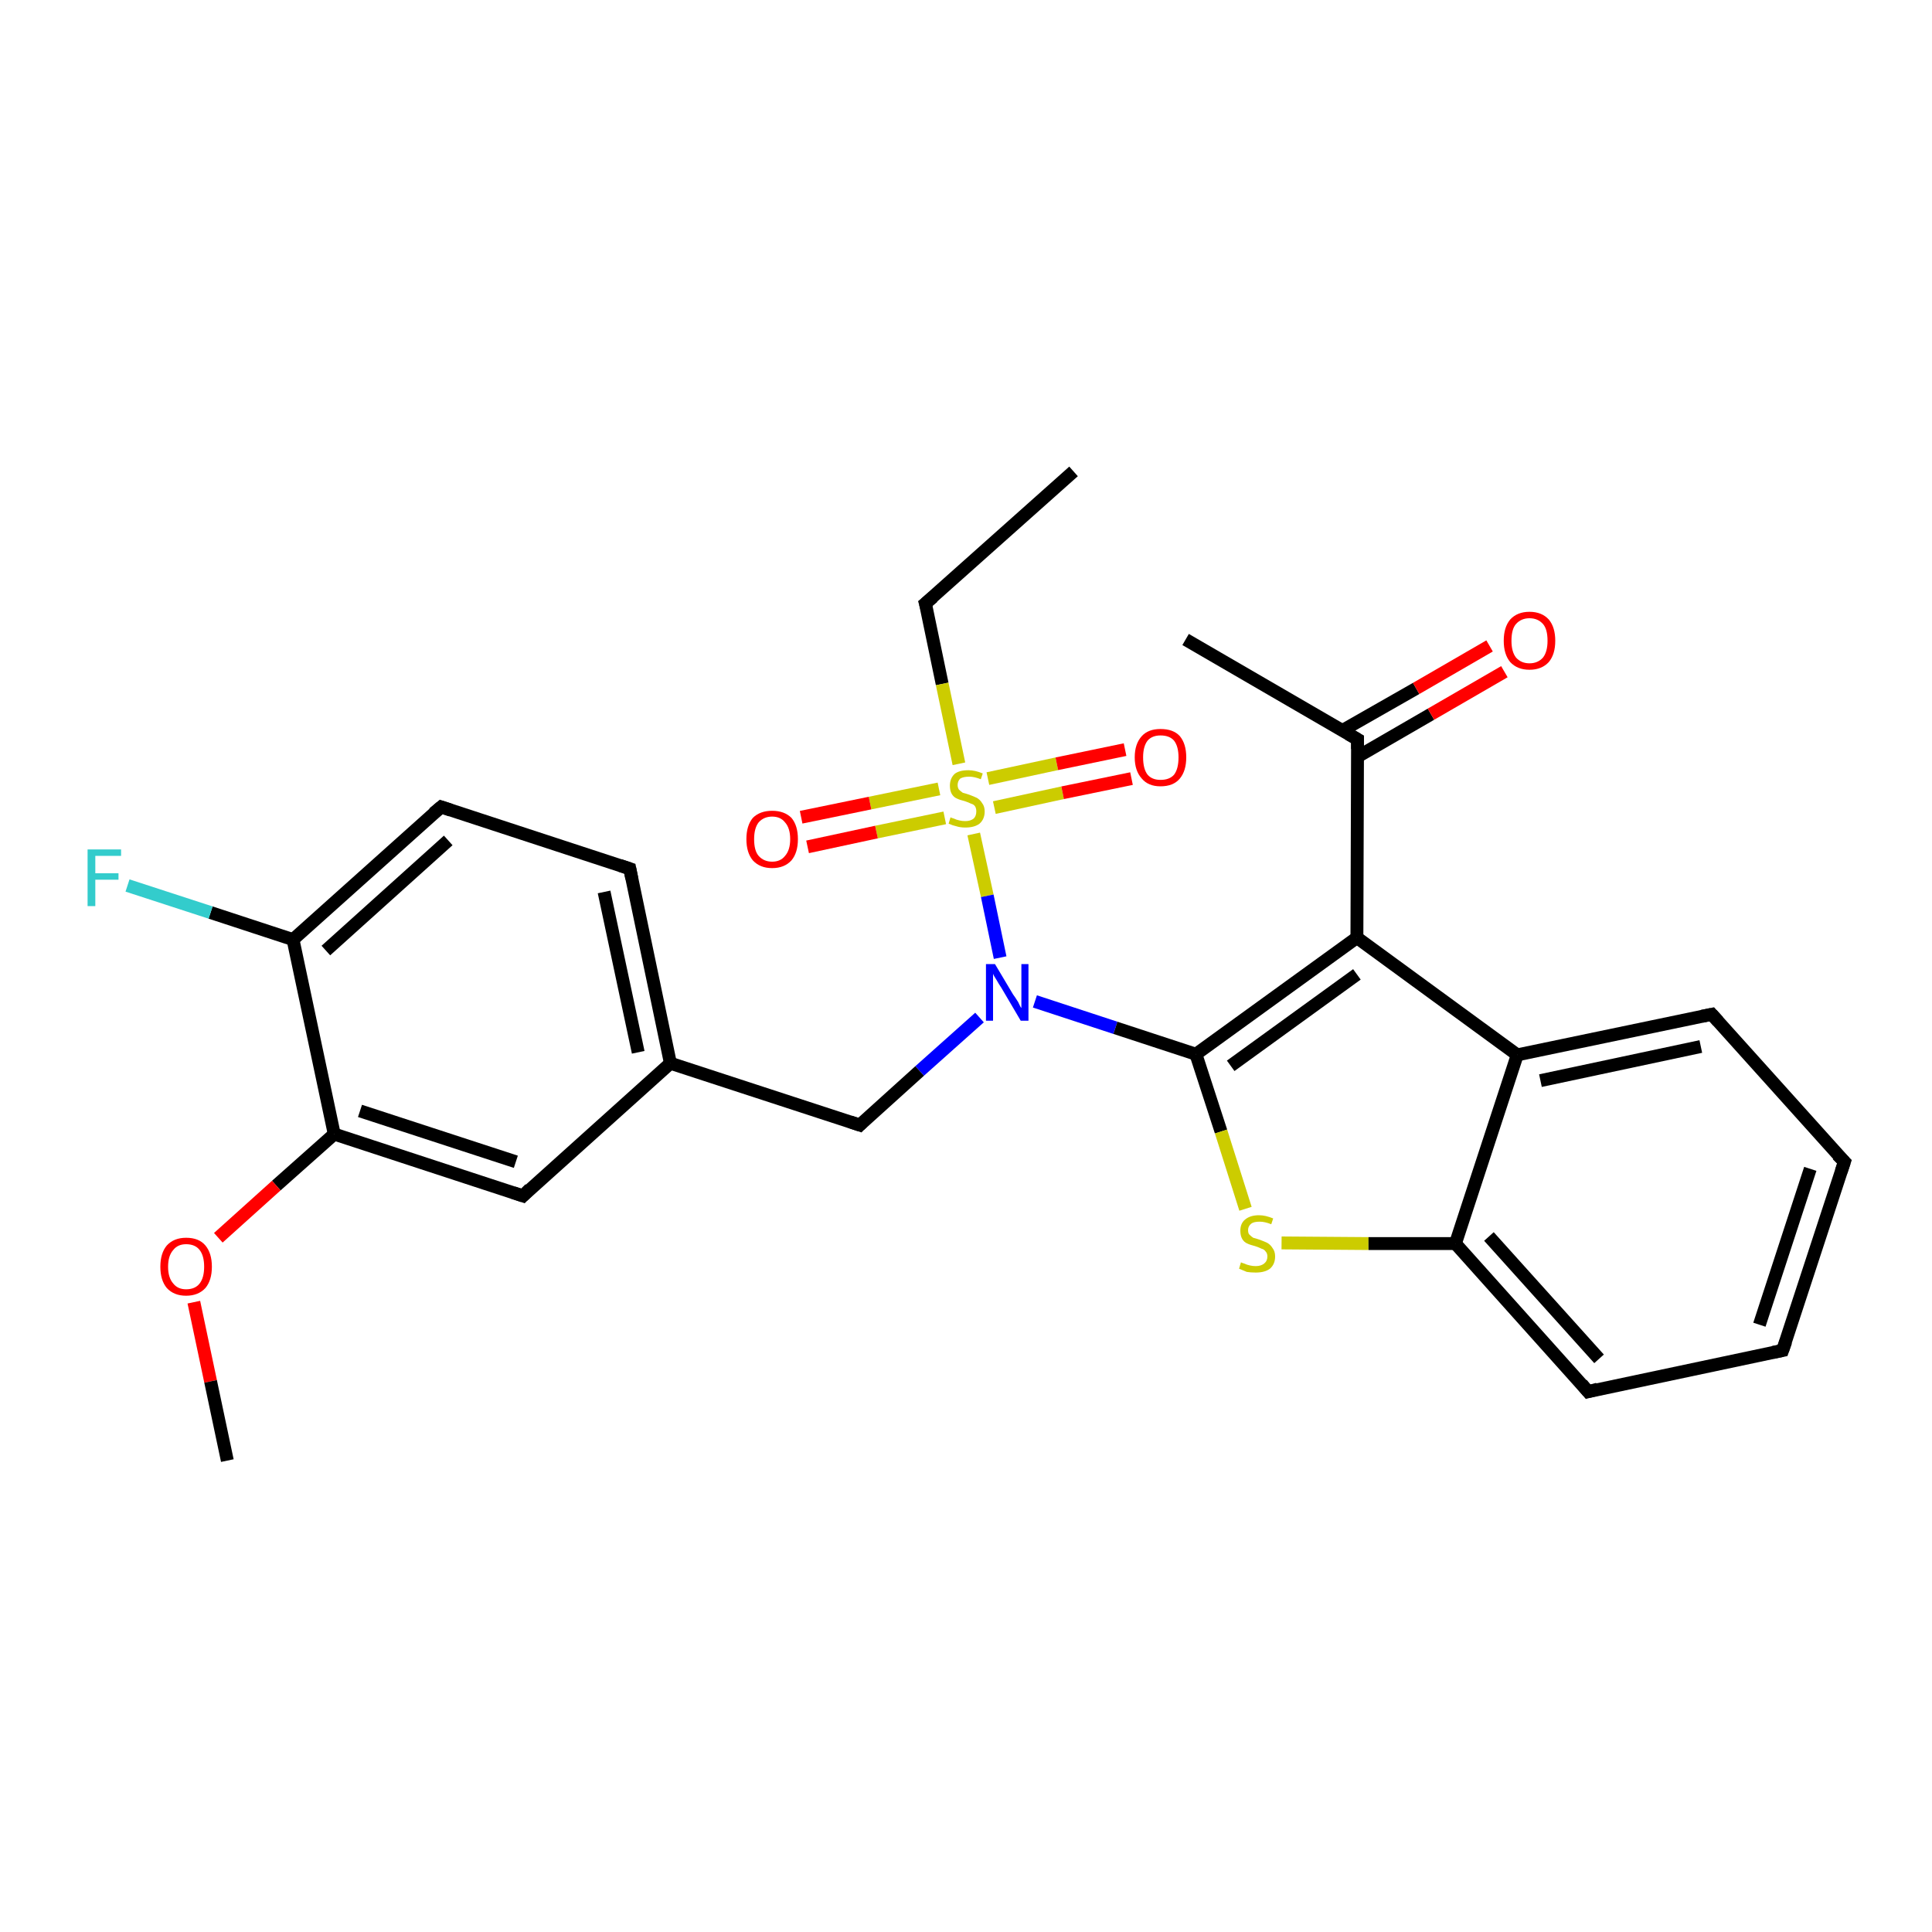 <?xml version='1.0' encoding='iso-8859-1'?>
<svg version='1.1' baseProfile='full'
              xmlns='http://www.w3.org/2000/svg'
                      xmlns:rdkit='http://www.rdkit.org/xml'
                      xmlns:xlink='http://www.w3.org/1999/xlink'
                  xml:space='preserve'
width='300px' height='300px' viewBox='0 0 300 300'>
<!-- END OF HEADER -->
<rect style='opacity:1.0;fill:#FFFFFF;stroke:none' width='300.0' height='300.0' x='0.0' y='0.0'> </rect>
<path class='bond-0 atom-0 atom-1' d='M 166.7,73.2 L 143.7,93.7' style='fill:none;fill-rule:evenodd;stroke:#000000;stroke-width:2.0px;stroke-linecap:butt;stroke-linejoin:miter;stroke-opacity:1' />
<path class='bond-1 atom-1 atom-2' d='M 143.7,93.7 L 146.3,106.2' style='fill:none;fill-rule:evenodd;stroke:#000000;stroke-width:2.0px;stroke-linecap:butt;stroke-linejoin:miter;stroke-opacity:1' />
<path class='bond-1 atom-1 atom-2' d='M 146.3,106.2 L 148.9,118.6' style='fill:none;fill-rule:evenodd;stroke:#CCCC00;stroke-width:2.0px;stroke-linecap:butt;stroke-linejoin:miter;stroke-opacity:1' />
<path class='bond-2 atom-2 atom-3' d='M 154.4,125.4 L 165.0,123.1' style='fill:none;fill-rule:evenodd;stroke:#CCCC00;stroke-width:2.0px;stroke-linecap:butt;stroke-linejoin:miter;stroke-opacity:1' />
<path class='bond-2 atom-2 atom-3' d='M 165.0,123.1 L 175.7,120.9' style='fill:none;fill-rule:evenodd;stroke:#FF0000;stroke-width:2.0px;stroke-linecap:butt;stroke-linejoin:miter;stroke-opacity:1' />
<path class='bond-2 atom-2 atom-3' d='M 153.4,120.9 L 164.1,118.6' style='fill:none;fill-rule:evenodd;stroke:#CCCC00;stroke-width:2.0px;stroke-linecap:butt;stroke-linejoin:miter;stroke-opacity:1' />
<path class='bond-2 atom-2 atom-3' d='M 164.1,118.6 L 174.7,116.4' style='fill:none;fill-rule:evenodd;stroke:#FF0000;stroke-width:2.0px;stroke-linecap:butt;stroke-linejoin:miter;stroke-opacity:1' />
<path class='bond-3 atom-2 atom-4' d='M 145.8,122.5 L 135.1,124.7' style='fill:none;fill-rule:evenodd;stroke:#CCCC00;stroke-width:2.0px;stroke-linecap:butt;stroke-linejoin:miter;stroke-opacity:1' />
<path class='bond-3 atom-2 atom-4' d='M 135.1,124.7 L 124.4,126.9' style='fill:none;fill-rule:evenodd;stroke:#FF0000;stroke-width:2.0px;stroke-linecap:butt;stroke-linejoin:miter;stroke-opacity:1' />
<path class='bond-3 atom-2 atom-4' d='M 146.7,127.0 L 136.1,129.2' style='fill:none;fill-rule:evenodd;stroke:#CCCC00;stroke-width:2.0px;stroke-linecap:butt;stroke-linejoin:miter;stroke-opacity:1' />
<path class='bond-3 atom-2 atom-4' d='M 136.1,129.2 L 125.4,131.5' style='fill:none;fill-rule:evenodd;stroke:#FF0000;stroke-width:2.0px;stroke-linecap:butt;stroke-linejoin:miter;stroke-opacity:1' />
<path class='bond-4 atom-2 atom-5' d='M 151.2,129.5 L 153.3,139.1' style='fill:none;fill-rule:evenodd;stroke:#CCCC00;stroke-width:2.0px;stroke-linecap:butt;stroke-linejoin:miter;stroke-opacity:1' />
<path class='bond-4 atom-2 atom-5' d='M 153.3,139.1 L 155.3,148.7' style='fill:none;fill-rule:evenodd;stroke:#0000FF;stroke-width:2.0px;stroke-linecap:butt;stroke-linejoin:miter;stroke-opacity:1' />
<path class='bond-5 atom-5 atom-6' d='M 152.1,158.0 L 142.8,166.3' style='fill:none;fill-rule:evenodd;stroke:#0000FF;stroke-width:2.0px;stroke-linecap:butt;stroke-linejoin:miter;stroke-opacity:1' />
<path class='bond-5 atom-5 atom-6' d='M 142.8,166.3 L 133.5,174.7' style='fill:none;fill-rule:evenodd;stroke:#000000;stroke-width:2.0px;stroke-linecap:butt;stroke-linejoin:miter;stroke-opacity:1' />
<path class='bond-6 atom-6 atom-7' d='M 133.5,174.7 L 104.1,165.1' style='fill:none;fill-rule:evenodd;stroke:#000000;stroke-width:2.0px;stroke-linecap:butt;stroke-linejoin:miter;stroke-opacity:1' />
<path class='bond-7 atom-7 atom-8' d='M 104.1,165.1 L 97.8,134.9' style='fill:none;fill-rule:evenodd;stroke:#000000;stroke-width:2.0px;stroke-linecap:butt;stroke-linejoin:miter;stroke-opacity:1' />
<path class='bond-7 atom-7 atom-8' d='M 99.1,163.4 L 93.8,138.5' style='fill:none;fill-rule:evenodd;stroke:#000000;stroke-width:2.0px;stroke-linecap:butt;stroke-linejoin:miter;stroke-opacity:1' />
<path class='bond-8 atom-8 atom-9' d='M 97.8,134.9 L 68.5,125.3' style='fill:none;fill-rule:evenodd;stroke:#000000;stroke-width:2.0px;stroke-linecap:butt;stroke-linejoin:miter;stroke-opacity:1' />
<path class='bond-9 atom-9 atom-10' d='M 68.5,125.3 L 45.5,145.9' style='fill:none;fill-rule:evenodd;stroke:#000000;stroke-width:2.0px;stroke-linecap:butt;stroke-linejoin:miter;stroke-opacity:1' />
<path class='bond-9 atom-9 atom-10' d='M 69.6,130.5 L 50.6,147.6' style='fill:none;fill-rule:evenodd;stroke:#000000;stroke-width:2.0px;stroke-linecap:butt;stroke-linejoin:miter;stroke-opacity:1' />
<path class='bond-10 atom-10 atom-11' d='M 45.5,145.9 L 32.7,141.7' style='fill:none;fill-rule:evenodd;stroke:#000000;stroke-width:2.0px;stroke-linecap:butt;stroke-linejoin:miter;stroke-opacity:1' />
<path class='bond-10 atom-10 atom-11' d='M 32.7,141.7 L 19.8,137.5' style='fill:none;fill-rule:evenodd;stroke:#33CCCC;stroke-width:2.0px;stroke-linecap:butt;stroke-linejoin:miter;stroke-opacity:1' />
<path class='bond-11 atom-10 atom-12' d='M 45.5,145.9 L 51.9,176.1' style='fill:none;fill-rule:evenodd;stroke:#000000;stroke-width:2.0px;stroke-linecap:butt;stroke-linejoin:miter;stroke-opacity:1' />
<path class='bond-12 atom-12 atom-13' d='M 51.9,176.1 L 42.9,184.1' style='fill:none;fill-rule:evenodd;stroke:#000000;stroke-width:2.0px;stroke-linecap:butt;stroke-linejoin:miter;stroke-opacity:1' />
<path class='bond-12 atom-12 atom-13' d='M 42.9,184.1 L 33.9,192.2' style='fill:none;fill-rule:evenodd;stroke:#FF0000;stroke-width:2.0px;stroke-linecap:butt;stroke-linejoin:miter;stroke-opacity:1' />
<path class='bond-13 atom-13 atom-14' d='M 30.1,202.2 L 32.7,214.5' style='fill:none;fill-rule:evenodd;stroke:#FF0000;stroke-width:2.0px;stroke-linecap:butt;stroke-linejoin:miter;stroke-opacity:1' />
<path class='bond-13 atom-13 atom-14' d='M 32.7,214.5 L 35.3,226.8' style='fill:none;fill-rule:evenodd;stroke:#000000;stroke-width:2.0px;stroke-linecap:butt;stroke-linejoin:miter;stroke-opacity:1' />
<path class='bond-14 atom-12 atom-15' d='M 51.9,176.1 L 81.2,185.7' style='fill:none;fill-rule:evenodd;stroke:#000000;stroke-width:2.0px;stroke-linecap:butt;stroke-linejoin:miter;stroke-opacity:1' />
<path class='bond-14 atom-12 atom-15' d='M 55.9,172.5 L 80.1,180.4' style='fill:none;fill-rule:evenodd;stroke:#000000;stroke-width:2.0px;stroke-linecap:butt;stroke-linejoin:miter;stroke-opacity:1' />
<path class='bond-15 atom-5 atom-16' d='M 160.7,155.5 L 173.2,159.6' style='fill:none;fill-rule:evenodd;stroke:#0000FF;stroke-width:2.0px;stroke-linecap:butt;stroke-linejoin:miter;stroke-opacity:1' />
<path class='bond-15 atom-5 atom-16' d='M 173.2,159.6 L 185.7,163.7' style='fill:none;fill-rule:evenodd;stroke:#000000;stroke-width:2.0px;stroke-linecap:butt;stroke-linejoin:miter;stroke-opacity:1' />
<path class='bond-16 atom-16 atom-17' d='M 185.7,163.7 L 189.6,175.7' style='fill:none;fill-rule:evenodd;stroke:#000000;stroke-width:2.0px;stroke-linecap:butt;stroke-linejoin:miter;stroke-opacity:1' />
<path class='bond-16 atom-16 atom-17' d='M 189.6,175.7 L 193.4,187.7' style='fill:none;fill-rule:evenodd;stroke:#CCCC00;stroke-width:2.0px;stroke-linecap:butt;stroke-linejoin:miter;stroke-opacity:1' />
<path class='bond-17 atom-17 atom-18' d='M 199.0,193.0 L 212.5,193.1' style='fill:none;fill-rule:evenodd;stroke:#CCCC00;stroke-width:2.0px;stroke-linecap:butt;stroke-linejoin:miter;stroke-opacity:1' />
<path class='bond-17 atom-17 atom-18' d='M 212.5,193.1 L 226.0,193.1' style='fill:none;fill-rule:evenodd;stroke:#000000;stroke-width:2.0px;stroke-linecap:butt;stroke-linejoin:miter;stroke-opacity:1' />
<path class='bond-18 atom-18 atom-19' d='M 226.0,193.1 L 246.6,216.1' style='fill:none;fill-rule:evenodd;stroke:#000000;stroke-width:2.0px;stroke-linecap:butt;stroke-linejoin:miter;stroke-opacity:1' />
<path class='bond-18 atom-18 atom-19' d='M 231.2,192.0 L 248.3,211.0' style='fill:none;fill-rule:evenodd;stroke:#000000;stroke-width:2.0px;stroke-linecap:butt;stroke-linejoin:miter;stroke-opacity:1' />
<path class='bond-19 atom-19 atom-20' d='M 246.6,216.1 L 276.8,209.7' style='fill:none;fill-rule:evenodd;stroke:#000000;stroke-width:2.0px;stroke-linecap:butt;stroke-linejoin:miter;stroke-opacity:1' />
<path class='bond-20 atom-20 atom-21' d='M 276.8,209.7 L 286.4,180.4' style='fill:none;fill-rule:evenodd;stroke:#000000;stroke-width:2.0px;stroke-linecap:butt;stroke-linejoin:miter;stroke-opacity:1' />
<path class='bond-20 atom-20 atom-21' d='M 273.2,205.7 L 281.1,181.5' style='fill:none;fill-rule:evenodd;stroke:#000000;stroke-width:2.0px;stroke-linecap:butt;stroke-linejoin:miter;stroke-opacity:1' />
<path class='bond-21 atom-21 atom-22' d='M 286.4,180.4 L 265.8,157.5' style='fill:none;fill-rule:evenodd;stroke:#000000;stroke-width:2.0px;stroke-linecap:butt;stroke-linejoin:miter;stroke-opacity:1' />
<path class='bond-22 atom-22 atom-23' d='M 265.8,157.5 L 235.6,163.8' style='fill:none;fill-rule:evenodd;stroke:#000000;stroke-width:2.0px;stroke-linecap:butt;stroke-linejoin:miter;stroke-opacity:1' />
<path class='bond-22 atom-22 atom-23' d='M 264.1,162.5 L 239.2,167.8' style='fill:none;fill-rule:evenodd;stroke:#000000;stroke-width:2.0px;stroke-linecap:butt;stroke-linejoin:miter;stroke-opacity:1' />
<path class='bond-23 atom-23 atom-24' d='M 235.6,163.8 L 210.7,145.6' style='fill:none;fill-rule:evenodd;stroke:#000000;stroke-width:2.0px;stroke-linecap:butt;stroke-linejoin:miter;stroke-opacity:1' />
<path class='bond-24 atom-24 atom-25' d='M 210.7,145.6 L 210.8,114.8' style='fill:none;fill-rule:evenodd;stroke:#000000;stroke-width:2.0px;stroke-linecap:butt;stroke-linejoin:miter;stroke-opacity:1' />
<path class='bond-25 atom-25 atom-26' d='M 210.8,114.8 L 184.1,99.3' style='fill:none;fill-rule:evenodd;stroke:#000000;stroke-width:2.0px;stroke-linecap:butt;stroke-linejoin:miter;stroke-opacity:1' />
<path class='bond-26 atom-25 atom-27' d='M 210.8,117.5 L 222.2,110.9' style='fill:none;fill-rule:evenodd;stroke:#000000;stroke-width:2.0px;stroke-linecap:butt;stroke-linejoin:miter;stroke-opacity:1' />
<path class='bond-26 atom-25 atom-27' d='M 222.2,110.9 L 233.6,104.3' style='fill:none;fill-rule:evenodd;stroke:#FF0000;stroke-width:2.0px;stroke-linecap:butt;stroke-linejoin:miter;stroke-opacity:1' />
<path class='bond-26 atom-25 atom-27' d='M 208.5,113.4 L 219.9,106.9' style='fill:none;fill-rule:evenodd;stroke:#000000;stroke-width:2.0px;stroke-linecap:butt;stroke-linejoin:miter;stroke-opacity:1' />
<path class='bond-26 atom-25 atom-27' d='M 219.9,106.9 L 231.3,100.3' style='fill:none;fill-rule:evenodd;stroke:#FF0000;stroke-width:2.0px;stroke-linecap:butt;stroke-linejoin:miter;stroke-opacity:1' />
<path class='bond-27 atom-15 atom-7' d='M 81.2,185.7 L 104.1,165.1' style='fill:none;fill-rule:evenodd;stroke:#000000;stroke-width:2.0px;stroke-linecap:butt;stroke-linejoin:miter;stroke-opacity:1' />
<path class='bond-28 atom-24 atom-16' d='M 210.7,145.6 L 185.7,163.7' style='fill:none;fill-rule:evenodd;stroke:#000000;stroke-width:2.0px;stroke-linecap:butt;stroke-linejoin:miter;stroke-opacity:1' />
<path class='bond-28 atom-24 atom-16' d='M 210.7,151.3 L 191.1,165.5' style='fill:none;fill-rule:evenodd;stroke:#000000;stroke-width:2.0px;stroke-linecap:butt;stroke-linejoin:miter;stroke-opacity:1' />
<path class='bond-29 atom-23 atom-18' d='M 235.6,163.8 L 226.0,193.1' style='fill:none;fill-rule:evenodd;stroke:#000000;stroke-width:2.0px;stroke-linecap:butt;stroke-linejoin:miter;stroke-opacity:1' />
<path d='M 144.9,92.7 L 143.7,93.7 L 143.9,94.4' style='fill:none;stroke:#000000;stroke-width:2.0px;stroke-linecap:butt;stroke-linejoin:miter;stroke-opacity:1;' />
<path d='M 133.9,174.3 L 133.5,174.7 L 132.0,174.2' style='fill:none;stroke:#000000;stroke-width:2.0px;stroke-linecap:butt;stroke-linejoin:miter;stroke-opacity:1;' />
<path d='M 98.1,136.4 L 97.8,134.9 L 96.3,134.4' style='fill:none;stroke:#000000;stroke-width:2.0px;stroke-linecap:butt;stroke-linejoin:miter;stroke-opacity:1;' />
<path d='M 70.0,125.8 L 68.5,125.3 L 67.3,126.3' style='fill:none;stroke:#000000;stroke-width:2.0px;stroke-linecap:butt;stroke-linejoin:miter;stroke-opacity:1;' />
<path d='M 79.7,185.2 L 81.2,185.7 L 82.3,184.6' style='fill:none;stroke:#000000;stroke-width:2.0px;stroke-linecap:butt;stroke-linejoin:miter;stroke-opacity:1;' />
<path d='M 245.6,214.9 L 246.6,216.1 L 248.1,215.7' style='fill:none;stroke:#000000;stroke-width:2.0px;stroke-linecap:butt;stroke-linejoin:miter;stroke-opacity:1;' />
<path d='M 275.3,210.0 L 276.8,209.7 L 277.3,208.3' style='fill:none;stroke:#000000;stroke-width:2.0px;stroke-linecap:butt;stroke-linejoin:miter;stroke-opacity:1;' />
<path d='M 285.9,181.9 L 286.4,180.4 L 285.3,179.3' style='fill:none;stroke:#000000;stroke-width:2.0px;stroke-linecap:butt;stroke-linejoin:miter;stroke-opacity:1;' />
<path d='M 266.8,158.6 L 265.8,157.5 L 264.3,157.8' style='fill:none;stroke:#000000;stroke-width:2.0px;stroke-linecap:butt;stroke-linejoin:miter;stroke-opacity:1;' />
<path d='M 210.8,116.3 L 210.8,114.8 L 209.4,114.0' style='fill:none;stroke:#000000;stroke-width:2.0px;stroke-linecap:butt;stroke-linejoin:miter;stroke-opacity:1;' />
<path class='atom-2' d='M 147.6 126.9
Q 147.7 127.0, 148.1 127.1
Q 148.5 127.3, 149.0 127.4
Q 149.4 127.5, 149.9 127.5
Q 150.7 127.5, 151.2 127.1
Q 151.6 126.7, 151.6 126.0
Q 151.6 125.5, 151.4 125.2
Q 151.2 124.9, 150.8 124.8
Q 150.4 124.6, 149.8 124.4
Q 149.0 124.2, 148.6 124.0
Q 148.1 123.8, 147.8 123.3
Q 147.5 122.8, 147.5 122.0
Q 147.5 120.9, 148.2 120.2
Q 148.9 119.6, 150.4 119.6
Q 151.4 119.6, 152.6 120.1
L 152.3 121.0
Q 151.3 120.6, 150.5 120.6
Q 149.6 120.6, 149.1 120.9
Q 148.7 121.3, 148.7 121.9
Q 148.7 122.3, 148.9 122.6
Q 149.2 122.9, 149.5 123.1
Q 149.9 123.2, 150.5 123.4
Q 151.3 123.7, 151.7 123.9
Q 152.2 124.2, 152.5 124.7
Q 152.9 125.2, 152.9 126.0
Q 152.9 127.2, 152.1 127.9
Q 151.3 128.5, 149.9 128.5
Q 149.1 128.5, 148.5 128.3
Q 148.0 128.2, 147.3 127.9
L 147.6 126.9
' fill='#CCCC00'/>
<path class='atom-3' d='M 176.2 117.6
Q 176.2 115.5, 177.3 114.3
Q 178.3 113.2, 180.2 113.2
Q 182.2 113.2, 183.2 114.3
Q 184.2 115.5, 184.2 117.6
Q 184.2 119.7, 183.2 120.9
Q 182.2 122.1, 180.2 122.1
Q 178.3 122.1, 177.3 120.9
Q 176.2 119.7, 176.2 117.6
M 180.2 121.1
Q 181.6 121.1, 182.3 120.3
Q 183.0 119.4, 183.0 117.6
Q 183.0 115.9, 182.3 115.0
Q 181.6 114.2, 180.2 114.2
Q 178.9 114.2, 178.2 115.0
Q 177.5 115.9, 177.5 117.6
Q 177.5 119.4, 178.2 120.3
Q 178.9 121.1, 180.2 121.1
' fill='#FF0000'/>
<path class='atom-4' d='M 115.9 130.3
Q 115.9 128.2, 116.9 127.0
Q 118.0 125.9, 119.9 125.9
Q 121.8 125.9, 122.9 127.0
Q 123.9 128.2, 123.9 130.3
Q 123.9 132.4, 122.9 133.6
Q 121.8 134.8, 119.9 134.8
Q 118.0 134.8, 116.9 133.6
Q 115.9 132.4, 115.9 130.3
M 119.9 133.8
Q 121.2 133.8, 121.9 132.9
Q 122.7 132.0, 122.7 130.3
Q 122.7 128.6, 121.9 127.7
Q 121.2 126.8, 119.9 126.8
Q 118.6 126.8, 117.8 127.7
Q 117.1 128.6, 117.1 130.3
Q 117.1 132.1, 117.8 132.9
Q 118.6 133.8, 119.9 133.8
' fill='#FF0000'/>
<path class='atom-5' d='M 154.5 149.7
L 157.3 154.4
Q 157.6 154.8, 158.1 155.6
Q 158.5 156.5, 158.6 156.5
L 158.6 149.7
L 159.7 149.7
L 159.7 158.5
L 158.5 158.5
L 155.5 153.4
Q 155.1 152.8, 154.7 152.1
Q 154.3 151.5, 154.2 151.2
L 154.2 158.5
L 153.1 158.5
L 153.1 149.7
L 154.5 149.7
' fill='#0000FF'/>
<path class='atom-11' d='M 13.6 131.9
L 18.8 131.9
L 18.8 132.9
L 14.8 132.9
L 14.8 135.6
L 18.4 135.6
L 18.4 136.6
L 14.8 136.6
L 14.8 140.7
L 13.6 140.7
L 13.6 131.9
' fill='#33CCCC'/>
<path class='atom-13' d='M 24.9 196.7
Q 24.9 194.6, 25.9 193.4
Q 27.0 192.2, 28.9 192.2
Q 30.9 192.2, 31.9 193.4
Q 32.9 194.6, 32.9 196.7
Q 32.9 198.8, 31.9 200.0
Q 30.8 201.2, 28.9 201.2
Q 27.0 201.2, 25.9 200.0
Q 24.9 198.8, 24.9 196.7
M 28.9 200.2
Q 30.3 200.2, 31.0 199.3
Q 31.7 198.4, 31.7 196.7
Q 31.7 195.0, 31.0 194.1
Q 30.3 193.2, 28.9 193.2
Q 27.6 193.2, 26.9 194.1
Q 26.1 195.0, 26.1 196.7
Q 26.1 198.4, 26.9 199.3
Q 27.6 200.2, 28.9 200.2
' fill='#FF0000'/>
<path class='atom-17' d='M 192.7 196.0
Q 192.8 196.1, 193.2 196.2
Q 193.6 196.4, 194.1 196.5
Q 194.5 196.6, 195.0 196.6
Q 195.8 196.6, 196.3 196.2
Q 196.8 195.8, 196.8 195.1
Q 196.8 194.6, 196.5 194.3
Q 196.3 194.0, 195.9 193.9
Q 195.5 193.7, 194.9 193.5
Q 194.1 193.3, 193.7 193.1
Q 193.2 192.9, 192.9 192.4
Q 192.6 191.9, 192.6 191.1
Q 192.6 190.0, 193.3 189.4
Q 194.1 188.7, 195.5 188.7
Q 196.5 188.7, 197.7 189.2
L 197.4 190.1
Q 196.4 189.7, 195.6 189.7
Q 194.7 189.7, 194.3 190.0
Q 193.8 190.4, 193.8 191.0
Q 193.8 191.5, 194.0 191.7
Q 194.3 192.0, 194.6 192.2
Q 195.0 192.3, 195.6 192.5
Q 196.4 192.8, 196.8 193.0
Q 197.3 193.3, 197.6 193.8
Q 198.0 194.3, 198.0 195.1
Q 198.0 196.3, 197.2 197.0
Q 196.4 197.6, 195.0 197.6
Q 194.2 197.6, 193.6 197.5
Q 193.1 197.3, 192.4 197.0
L 192.7 196.0
' fill='#CCCC00'/>
<path class='atom-27' d='M 233.5 99.5
Q 233.5 97.4, 234.5 96.2
Q 235.6 95.0, 237.5 95.0
Q 239.4 95.0, 240.5 96.2
Q 241.5 97.4, 241.5 99.5
Q 241.5 101.6, 240.5 102.8
Q 239.4 104.0, 237.5 104.0
Q 235.6 104.0, 234.5 102.8
Q 233.5 101.6, 233.5 99.5
M 237.5 103.0
Q 238.8 103.0, 239.6 102.1
Q 240.3 101.2, 240.3 99.5
Q 240.3 97.7, 239.6 96.9
Q 238.8 96.0, 237.5 96.0
Q 236.2 96.0, 235.4 96.9
Q 234.7 97.7, 234.7 99.5
Q 234.7 101.2, 235.4 102.1
Q 236.2 103.0, 237.5 103.0
' fill='#FF0000'/>
</svg>
